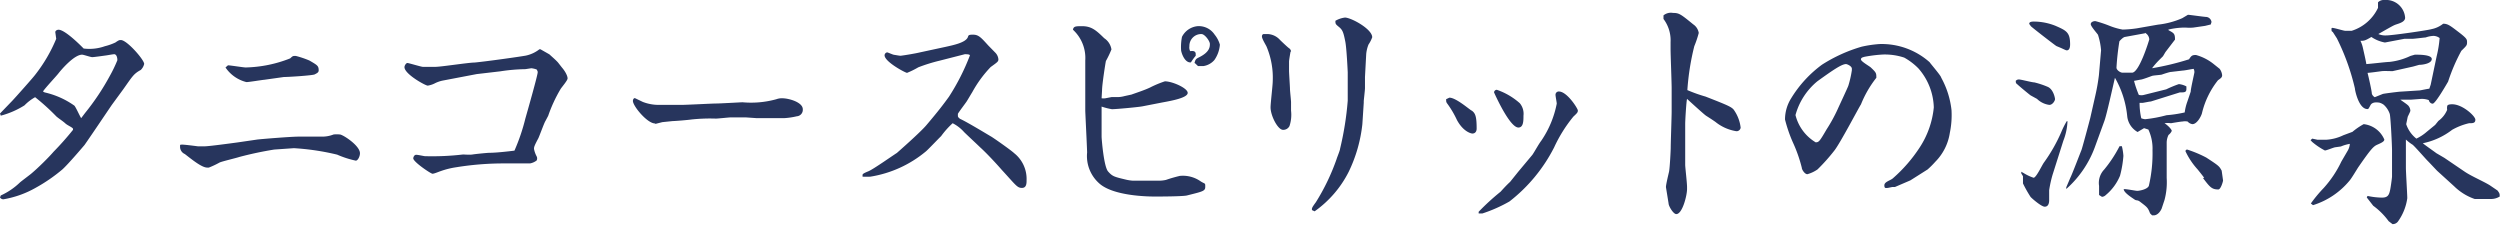 <svg xmlns="http://www.w3.org/2000/svg" viewBox="0 0 162.31 14.59"><defs><style>.cls-1{fill:#27355d;}</style></defs><title>アセット 1</title><g id="レイヤー_2" data-name="レイヤー 2"><g id="レイヤー_1-2" data-name="レイヤー 1"><path class="cls-1" d="M0,12.82a.26.26,0,0,0,.22.12,6.4,6.4,0,0,0,2.1-.75A10.62,10.62,0,0,0,4.05,11c.38-.34,1.39-1.53,1.44-1.59C6,8.68,6.77,7.53,7.26,6.81L8,5.8c.61-.86.67-1,1.14-1.26a.78.78,0,0,0,.22-.39c0-.27-1.12-1.55-1.51-1.55-.1,0-.13,0-.36.16A3.65,3.65,0,0,1,6.81,3a3,3,0,0,1-1.38.15S4.26,1.93,3.8,1.93c-.09,0-.21.06-.21.16l.06.43A9.93,9.93,0,0,1,2.28,4.86C2.14,5.05,1,6.33.79,6.55L0,7.37l.05.14a5.54,5.54,0,0,0,1.54-.67,3,3,0,0,1,.69-.53A14.34,14.34,0,0,1,3.66,7.56c.16.14.43.31.58.45s.5.27.5.36l0,.06A18.8,18.8,0,0,1,3.48,9.85c-.3.35-1,1.05-1.47,1.44-.11.09-.62.47-.72.56a4.39,4.39,0,0,1-1.24.84ZM2.79,5.94c.11-.19.87-1,1-1.17s1-1.22,1.54-1.22c.1,0,.55.16.66.16s.74-.09.89-.11.45-.08.54-.08.2.11.2.39a8.63,8.63,0,0,1-.48,1A15.6,15.6,0,0,1,5.52,7.34l-.25.33c-.08-.11-.34-.7-.44-.81A5.37,5.37,0,0,0,2.9,6ZM19.08,9.62a15.93,15.93,0,0,1,2.81.42,6.14,6.14,0,0,0,1.21.39c.13,0,.27-.27.27-.48,0-.5-1.12-1.22-1.31-1.22a2.07,2.07,0,0,0-.4,0,2,2,0,0,1-.77.14h-1.5c-.51,0-2.46.16-2.69.19l-1.3.19c-.45.06-1.84.25-2.12.25l-.43,0s-.83-.11-1-.11-.16,0-.16.12A.51.51,0,0,0,12,10c.5.39,1.11.88,1.45.88l.11,0a5.92,5.92,0,0,0,.7-.33c.18-.08,1.08-.29,1.28-.36a23.08,23.08,0,0,1,2.26-.48ZM18.43,5c.31,0,1.87-.1,2-.17s.26-.12.26-.26c0-.3-.09-.34-.6-.64a6.15,6.15,0,0,0-.89-.3c-.18,0-.19,0-.36.16a8.32,8.32,0,0,1-2.89.59c-.14,0-1-.14-1.15-.14l-.16.14A2.31,2.31,0,0,0,16,5.33c.17,0,1-.14,1.15-.15Zm14.06-.37a11.57,11.57,0,0,1,1.62-.14l.39-.06a1.63,1.63,0,0,1,.34.08c.07.11.07.15.07.18,0,.19-.64,2.44-.8,3a12.65,12.65,0,0,1-.71,2.09c-.39.05-1.19.14-1.61.14-.14,0-.94.08-1.11.11s-.53,0-.62,0a17.18,17.18,0,0,1-2.46.11c-.08,0-.44-.09-.58-.09s-.19.18-.19.23c0,.23,1.14,1,1.25,1s.43-.14.53-.17a5.23,5.23,0,0,1,1-.25,19.3,19.3,0,0,1,3.12-.25l.93,0,.75,0a1,1,0,0,0,.43-.19.29.29,0,0,0,0-.27,1.71,1.71,0,0,1-.17-.48c0-.11,0-.17.28-.69.07-.14.38-1,.46-1.12l.18-.34a9.35,9.35,0,0,1,.8-1.73c.06-.11.46-.56.46-.7s-.12-.42-.37-.71l-.25-.32c-.14-.16-.4-.38-.56-.53l-.58-.33-.07,0a2.16,2.16,0,0,1-.88.41c-.31.06-2.49.37-3.32.45-.4,0-2.18.28-2.55.28-.11,0-.72,0-.82,0s-.92-.25-1-.25-.19.16-.19.27c0,.45,1.36,1.2,1.51,1.2a1.56,1.56,0,0,0,.5-.17,2.08,2.08,0,0,1,.48-.16l2.2-.42Zm10,3.43L43,7.93l.68-.07c.16,0,1-.07,1.19-.1a11.32,11.32,0,0,1,1.61-.06c.14,0,.84-.08,1-.08l.92,0,.72.05.8,0,1,0a4.77,4.77,0,0,0,.81-.12.42.42,0,0,0,.39-.46c0-.45-.9-.71-1.34-.71a1,1,0,0,0-.37.06,6.13,6.13,0,0,1-2.2.2c-.09,0-1.45.08-1.71.08s-1.92.09-2.28.09l-1.42,0a2.9,2.9,0,0,1-1.06-.19l-.52-.25c-.1,0-.13.13-.13.18,0,.35,1,1.54,1.48,1.46M62.64,3.52c.1,0,.33,0,.33.08a14.33,14.33,0,0,1-1.36,2.68c-.34.47-.67.91-1.46,1.84-.39.47-1.9,1.79-1.92,1.81-.26.16-1.53,1.06-1.85,1.19s-.38.18-.38.24l0,.11a5,5,0,0,0,.51,0A7.48,7.48,0,0,0,60.1,9.84c.1-.07.84-.85,1-1A5.49,5.49,0,0,1,61.85,8a2.53,2.53,0,0,1,.73.56c.05.06.92.87,1.05,1,.4.36,1,1,1.41,1.47.92,1,1,1.17,1.31,1.17s.3-.33.3-.52a2.13,2.13,0,0,0-.8-1.73c-.21-.2-1.35-1-1.51-1.09s-1.52-.92-2-1.14c0,0-.15-.09-.15-.19l0-.14c.06-.12.48-.67.56-.79s.31-.52.37-.61a7.68,7.68,0,0,1,1.2-1.64c.45-.32.5-.36.5-.5a.7.7,0,0,0-.19-.42l-.47-.48c-.48-.53-.63-.7-1-.7s-.26.09-.36.23c-.2.3-.9.45-1.4.56l-1.67.36c-.28.07-1,.19-1.26.22-.08,0-.33-.05-.42-.06s-.41-.16-.45-.16a.2.2,0,0,0-.17.19c0,.42,1.35,1.14,1.46,1.14a5.47,5.47,0,0,0,.73-.36A10.94,10.94,0,0,1,61,3.94Zm14.94.58.2.19h.35a1.18,1.18,0,0,0,.71-.39,2,2,0,0,0,.36-1,1.81,1.81,0,0,0-.34-.65,1.23,1.23,0,0,0-1.12-.55,1.27,1.27,0,0,0-1,.69,3.39,3.39,0,0,0-.06.85c0,.14.22.86.64.81a3.65,3.65,0,0,1,.31-.43l0-.11c0-.24-.25-.2-.36-.19A.52.52,0,0,1,77.22,3,.77.77,0,0,1,78,2.21c.22,0,.55.46.55.64s0,.53-.72.88c-.2.1-.22.14-.28.37m-6,1.75c0-.36.23-1.83.25-1.89a6.47,6.47,0,0,0,.36-.75,1.07,1.07,0,0,0-.47-.73c-.51-.5-.82-.78-1.43-.78-.41,0-.56,0-.6.23a2.49,2.49,0,0,1,.8,2c0,.19,0,1,0,1.22s0,1,0,1.12,0,.77,0,.91.11,2.29.12,2.72a2.37,2.37,0,0,0,.78,2c.92.84,3.23.86,3.62.86.2,0,1.92,0,2.12-.08,1-.25,1.15-.28,1.15-.55s0-.17-.29-.35a2,2,0,0,0-1.36-.36,8.9,8.9,0,0,0-.9.26,2.07,2.07,0,0,1-.53.05l-1.63,0a2.78,2.78,0,0,1-.49-.08c-.71-.17-.83-.2-1.11-.52S71.52,9,71.52,8.87s0-.9,0-1,0-.81,0-.95a4.37,4.37,0,0,0,.67.17c.27,0,1.78-.14,2-.19l1.28-.25c.67-.12,1.64-.31,1.64-.62s-1-.75-1.48-.75a6.7,6.7,0,0,0-.94.39c-.34.17-.93.36-1.23.47L73,6.24a1.63,1.63,0,0,1-.54.06l-.28,0-.41.08a.79.79,0,0,1-.25,0ZM83.82,3.37a.28.28,0,0,0-.13-.24c-.09-.06-.5-.45-.59-.54a1.14,1.14,0,0,0-.8-.38l-.25,0s-.12,0-.12.16.28.59.31.68a5.21,5.21,0,0,1,.39,2.25c0,.23-.14,1.4-.14,1.67,0,.54.47,1.46.81,1.46a.45.45,0,0,0,.42-.25,2.33,2.33,0,0,0,.1-1c0-.17,0-.44,0-.55s-.07-.73-.07-.87-.06-1-.06-1.17V4c0-.11.1-.66.1-.67m4.91.18a2.2,2.2,0,0,1,.15-.62,2.07,2.07,0,0,0,.24-.47c0-.54-1.38-1.28-1.77-1.28a1.63,1.63,0,0,0-.62.21c0,.2,0,.21.23.4s.29.33.41.94c.09.43.16,2,.16,2l0,1.45,0,.4A20,20,0,0,1,87,9.67c0,.09-.19.54-.22.65a13.89,13.89,0,0,1-1.35,2.81c-.25.34-.27.39-.25.51l.17.08a7,7,0,0,0,2.21-2.56,9.37,9.37,0,0,0,.89-3.1l.09-1.39V6.58c0-.08.08-.72.08-.86V5Zm5.19,2.92c0,.17,0,.19.06.28a6.15,6.15,0,0,1,.64,1.08c.42.78.94.88,1,.88.19,0,.28-.14.28-.32,0-.78-.08-1-.32-1.17-.07,0-1-.84-1.45-.84l-.19.09m4.66,4.72-.53.66c-.22.2-.42.42-.62.64A15,15,0,0,0,96,13.75l0,.11.24,0A9.43,9.43,0,0,0,98,13.08a10.43,10.43,0,0,0,2.9-3.51,9.2,9.2,0,0,1,1.25-2c.26-.24.29-.28.29-.4s-.7-1.23-1.23-1.23a.21.21,0,0,0-.22.22c0,.09.08.48.08.57a6.43,6.43,0,0,1-1,2.4c-.19.25-.41.67-.58.92ZM97,6s1,2.28,1.58,2.28c.33,0,.33-.44.33-.77a1.07,1.07,0,0,0-.24-.81,4.38,4.38,0,0,0-1.49-.87A.18.18,0,0,0,97,6M108,1c0,.11,0,.16,0,.23a2.3,2.3,0,0,1,.46,1.5l0,.47c0,.36.07,2.13.07,2.52l0,.28,0,.4c0,.12,0,.71,0,.85,0,.33-.06,2-.06,2.34,0,.17-.06,1.34-.11,1.56s-.2.83-.2,1l.17,1.05c0,.18.31.7.5.7.4,0,.7-1.22.7-1.62l0-.14c0-.28-.12-1.27-.12-1.44s0-1.07,0-1.28,0-1.17,0-1.38.07-1.44.12-1.62c0,0,1.09,1,1.23,1.09s.58.37.67.45a2.88,2.88,0,0,0,1.31.56.27.27,0,0,0,.27-.23,2.48,2.48,0,0,0-.41-1.11c-.14-.23-.39-.33-1.87-.91a9.73,9.73,0,0,1-1.18-.42A16.14,16.14,0,0,1,110,3a6.67,6.67,0,0,0,.29-.86.83.83,0,0,0-.36-.56c-.82-.67-.92-.74-1.31-.74A.75.75,0,0,0,108,1m17.15,10a5.88,5.88,0,0,0,.5-.5,3.38,3.38,0,0,0,.94-1.87,5.69,5.69,0,0,0,.11-1.48,5.62,5.62,0,0,0-.67-2.11c0-.11-.69-.9-.75-1a4.68,4.68,0,0,0-3.26-1.18,7.6,7.6,0,0,0-1.15.17,9.9,9.9,0,0,0-2.58,1.17,7.64,7.64,0,0,0-2,2.18,2.59,2.59,0,0,0-.4,1.38,9.31,9.31,0,0,0,.5,1.46,9.3,9.3,0,0,1,.59,1.67c0,.12.19.42.36.42A2.17,2.17,0,0,0,118,11a12,12,0,0,0,1.09-1.22c.37-.46,1.62-2.85,1.73-3a6.93,6.93,0,0,1,1-1.73c0-.3,0-.33-.36-.67-.08-.08-.64-.39-.64-.52s.14-.14.22-.17a8.89,8.89,0,0,1,1.21-.15,4,4,0,0,1,1.38.2,4.06,4.06,0,0,1,.92.7,4,4,0,0,1,1,2.53,5.75,5.75,0,0,1-.92,2.61,9.64,9.64,0,0,1-1.74,2c-.16.14-.55.22-.55.45s.11.17.23.17l.29-.06h.17l1-.43Zm-4.92-6.44A6.68,6.68,0,0,1,120,5.57c-.08.21-.59,1.29-.7,1.54a10.3,10.3,0,0,1-.71,1.29c-.45.77-.5.84-.71.84a2.87,2.87,0,0,1-1.31-1.77A4.31,4.31,0,0,1,118,5.27c1-.72,1.57-1.11,1.85-1.11.07,0,.38.13.38.3m20.55-2.54a4.73,4.73,0,0,1,1.12-.13,2.74,2.74,0,0,0,.5,0l.76-.11.37-.09.05-.16a.38.38,0,0,0-.33-.33c-.14,0-1.09-.14-1.2-.14l-.37.22a5.32,5.32,0,0,1-1.58.42l-1.37.24a7.3,7.3,0,0,1-.92.08,4.32,4.32,0,0,1-.84-.24,7.78,7.78,0,0,0-.93-.31c-.13,0-.3.06-.3.2s.4.58.47.69a4.45,4.45,0,0,1,.2,1l-.14,1.62a12.74,12.74,0,0,1-.23,1.31l-.33,1.46c-.05.21-.53,2-.58,2.11s-.58,1.51-.72,1.79l-.26.61,0,.11A6.72,6.72,0,0,0,136,9.57l.63-1.73c.15-.42.53-2.15.68-2.79l0,0a6.2,6.2,0,0,1,.8,2.52,1.34,1.34,0,0,0,.67,1l.42-.25.28.09a2.9,2.9,0,0,1,.27,1.34,9.22,9.22,0,0,1-.24,2.32c-.11.24-.64.32-.75.32s-.74-.13-.88-.11c0,.23.56.57.7.67s.18,0,.39.17c.43.33.48.36.62.73l.13.13.14,0s.28,0,.48-.43l.19-.57a4.48,4.48,0,0,0,.14-1.43V9.26a1.15,1.15,0,0,1,.12-.5A.69.69,0,0,0,141,8.5c0-.08-.2-.32-.47-.5a1.55,1.55,0,0,1,.42,0s.63-.11.74-.11a.94.94,0,0,1,.34,0,.51.51,0,0,0,.31.17c.31,0,.58-.54.62-.71A5.47,5.47,0,0,1,144,5.21c.2-.14.27-.19.27-.33a.83.83,0,0,0-.16-.41l-.4-.32a3.18,3.18,0,0,0-1.14-.58c-.25,0-.3.05-.45.28a17.53,17.53,0,0,1-2.4.58,4.86,4.86,0,0,1,.42-.49l.29-.29.16-.27.62-.81c0-.4-.08-.42-.42-.61Zm-1.52.21a.51.51,0,0,1,.28.43c-.06.21-.67,2.18-1.13,2.16l-.6,0c-.15,0-.4-.17-.4-.33a16.53,16.53,0,0,1,.19-1.71s.21-.25.35-.28l1.31-.24m-.06,4a.63.63,0,0,1-.34,0,6.49,6.49,0,0,1-.31-.91h0l.42-.08c.11,0,.63-.2.74-.24s.57-.06.65-.09.5-.17.59-.17l.77-.09c.11,0,.59-.1.7-.11a.48.48,0,0,1,.05.22c0,.06-.24,1.06-.24,1.26l-.22.65a3.26,3.26,0,0,0-.17.7,8.13,8.13,0,0,1-1.18.18,8.71,8.71,0,0,1-1.39.26,1,1,0,0,1-.25-.06,4.47,4.47,0,0,1-.11-1l0,0h.17c.08,0,.47-.09.56-.09L141.52,6c.31,0,.43,0,.43-.23l0-.16a1.32,1.32,0,0,0-.49-.15,7.59,7.59,0,0,0-.82.34Zm-8.32-.88c0,.1,0,.1,0,.11.22.21.78.67.95.8l.42.23a1.41,1.41,0,0,0,.8.39c.22,0,.37-.28.37-.37s-.11-.64-.47-.8a5.55,5.55,0,0,0-.87-.29c-.16,0-.86-.19-1-.19a.25.25,0,0,0-.23.12m.38,5.87c0,.09,0,.09,0,.11l.11.18v.47a8.21,8.21,0,0,0,.49.87c.06.08.7.64.92.64s.29-.2.29-.42,0-.54,0-.65a7.63,7.63,0,0,1,.22-1l.7-2.21a3.87,3.87,0,0,0,.27-1.27l-.05,0a5.52,5.52,0,0,0-.36.72,10.52,10.52,0,0,1-1.11,1.95c-.12.15-.51,1-.68,1a2.93,2.93,0,0,1-.64-.3Zm.52-9.59.11.15c.25.22,1.59,1.25,1.65,1.28l.31.13c.3.14.33.15.36.15.22,0,.22-.31.22-.4,0-.78-.26-.89-.94-1.19a3.8,3.8,0,0,0-1.4-.28c-.09,0-.34,0-.31.16m5.86,7.93a8.29,8.29,0,0,1-1,1.52,1.26,1.26,0,0,0-.33,1.06l0,.32,0,.27.19.12a.4.4,0,0,0,.25-.12,3.24,3.24,0,0,0,.92-1.25,7,7,0,0,0,.22-1.29,3.62,3.62,0,0,0-.1-.63s-.06,0-.17,0m5.43,2.06c.45.59.57.75,1,.75.17,0,.31-.54.31-.58l-.09-.64c-.16-.29-.17-.31-1-.85A7.6,7.6,0,0,0,142,9.71a.11.11,0,0,0-.11.11,4.7,4.7,0,0,0,.78,1.17c.05.06.3.37.44.56m7-2.34a4.48,4.48,0,0,0,.83.56c.11,0,.57-.2.68-.21l.36-.05a2.61,2.61,0,0,1,.58-.17,1,1,0,0,1-.13.43l-.42.72a7.06,7.06,0,0,1-1.15,1.72,8.76,8.76,0,0,0-.83,1l.14.11a5,5,0,0,0,2.36-1.58c.11-.11.48-.73.57-.87.85-1.23,1-1.37,1.25-1.48s.45-.2.45-.33a1.65,1.65,0,0,0-1.34-1,4.34,4.34,0,0,0-.73.5l-.59.22a2.94,2.94,0,0,1-1.08.29l-.61,0L150.12,9l-.11.1Zm1.26-7.37c0,.17,0,.2.08.23l.27.42a14.69,14.69,0,0,1,1.17,3.25c0,.12.25,1.34.81,1.34.06,0,.07,0,.2-.25s.5-.17.56-.17a.85.85,0,0,1,.3.14,1.39,1.39,0,0,1,.39.59c.06.17.15,2.09.15,2.35,0,.11,0,.7,0,.83l0,.5,0,.39c0,.09-.1.81-.13.9-.07.33-.17.47-.53.47a4.65,4.65,0,0,1-.93-.11l-.05.1.42.54a4.54,4.54,0,0,1,1,1l.25.19a.42.42,0,0,0,.37-.19,3.38,3.38,0,0,0,.59-1.49c0-.28-.09-1.67-.09-2l0-1.81a3.06,3.06,0,0,0,.41.32c.06,0,.84.9,1,1.06s.53.56.62.65l1.1,1a3.56,3.56,0,0,0,1.34.83h1.06a1.07,1.07,0,0,0,.56-.16c0-.18,0-.2-.14-.39l-.5-.34c-.42-.26-1.2-.59-1.64-.89l-1.31-.89-.53-.31c-.11-.09-.75-.53-.87-.64a4.62,4.62,0,0,0,1.9-.87A4.09,4.09,0,0,1,160.3,8c.24,0,.41,0,.41-.23s-.83-1-1.5-1c-.09,0-.33,0-.33.14a.62.62,0,0,0,0,.22,1.68,1.68,0,0,1-.57.72l-.21.26-.55.45a2.88,2.88,0,0,1-.67.44,2,2,0,0,1-.66-.94l.1-.48c.16-.33.17-.36.17-.4a.54.54,0,0,0-.14-.33c-.14-.13-.37-.27-.51-.38h.7l.67-.05a1.34,1.34,0,0,1,.48.08c0,.06.09.23.25.23s.75-1,1-1.43a11.84,11.84,0,0,1,.86-2c.34-.33.37-.36.37-.55s0-.25-.55-.67-.7-.54-1-.54a1.74,1.74,0,0,1-.75.35c-.21.07-2.54.41-2.95.41a1.14,1.14,0,0,1-.51-.09c1-.57,1-.57,1.21-.64s.53-.17.53-.42A1.24,1.24,0,0,0,154.82,0a.54.54,0,0,0-.43.15V.51A2.83,2.83,0,0,1,152.68,2L152.27,2c-.12,0-.73-.2-.87-.19Zm5.3,2.48.39-.11c.22,0,.82-.08.82-.38s-.92-.28-1.1-.28l-.28.08a4.23,4.23,0,0,1-1.37.39c-.2,0-1.26.13-1.5.14,0-.09-.21-1-.23-1.09a2.1,2.1,0,0,0-.15-.42c.23,0,.29,0,.71-.25a2.25,2.25,0,0,0,.88.36l1.26-.24h.22l.29,0c.13,0,.74-.08.88-.09a1.68,1.68,0,0,1,.51-.1.69.69,0,0,1,.39.14,7.23,7.23,0,0,1-.19,1.17l-.39,1.86-.09.26c-.09,0-.53.1-.62.11l-1.25.08c-.09,0-1.05.12-1.15.15l-.52.21a.41.41,0,0,1-.19-.22c0-.17-.22-1.14-.28-1.36.13,0,.77-.09.92-.11s.6,0,.7,0Z"/></g></g></svg>